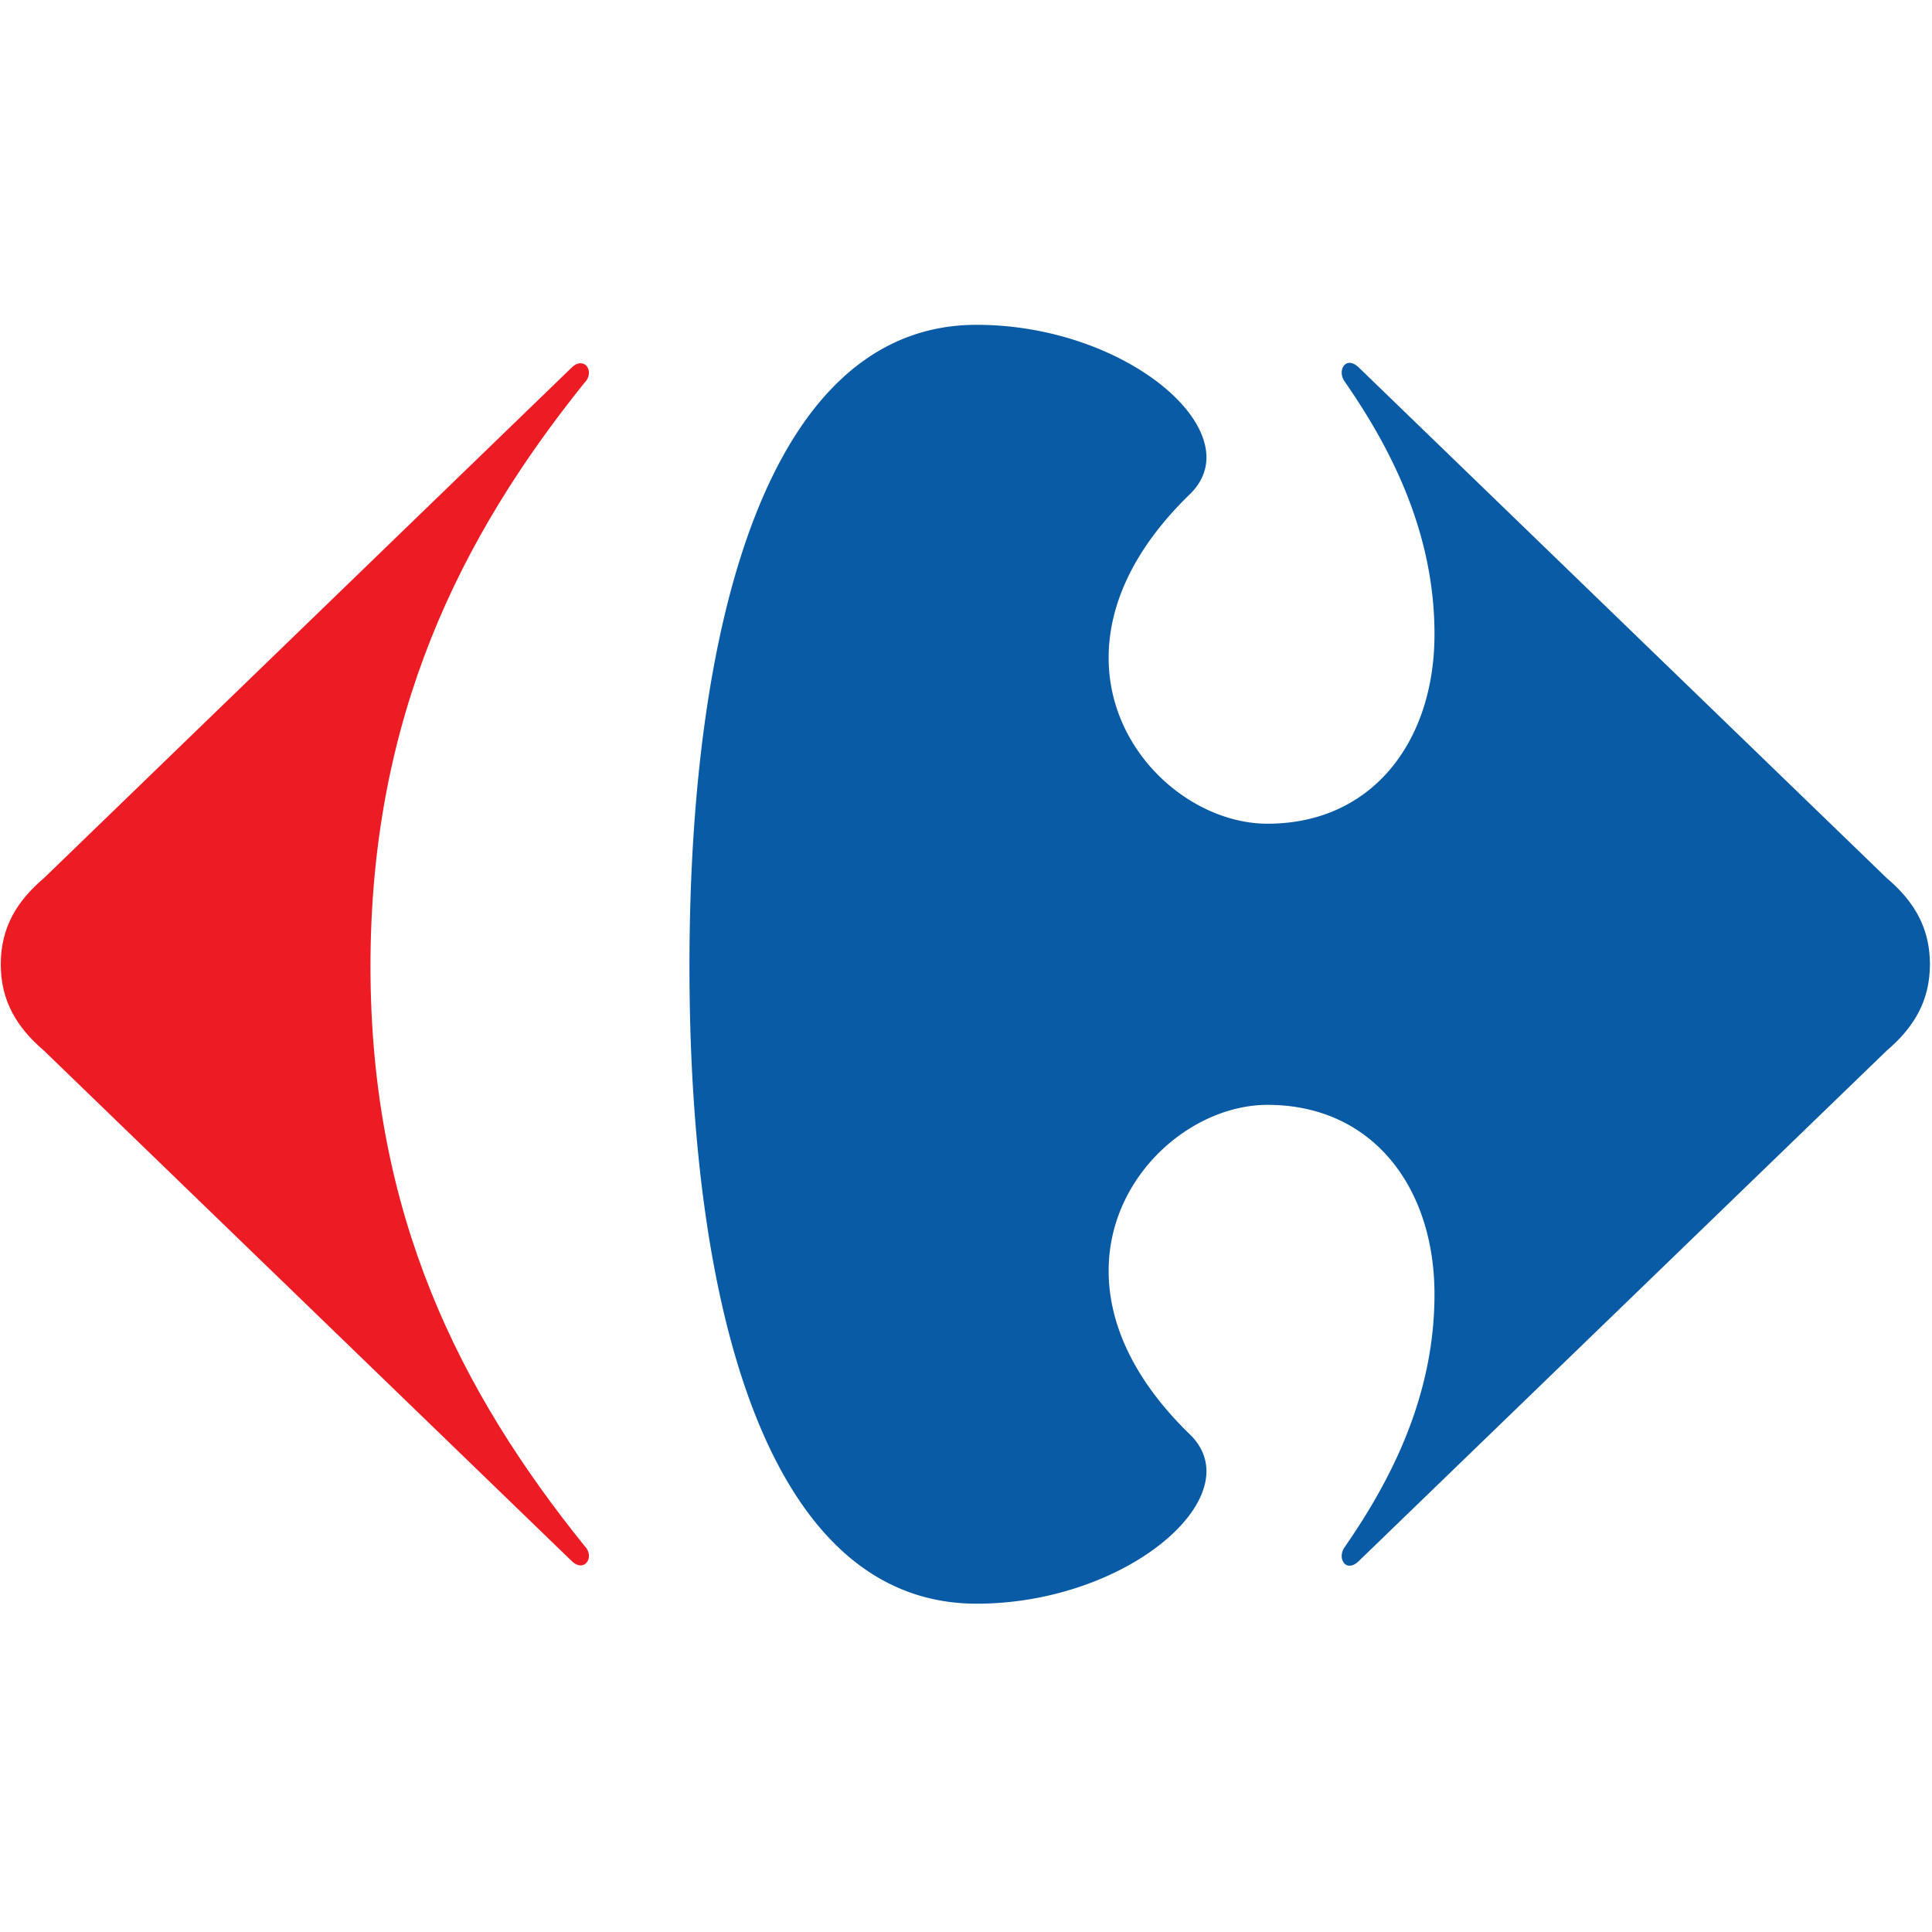 <svg xmlns='http://www.w3.org/2000/svg' width="46px" height="46px" viewBox='0 0 470 312'><g fill-rule='nonzero' fill='none'><path class='logo-w' fill='#ed1c24' d='M138.96 10.528L10.683 134.625C4.277 140.065.186 146.453.186 155.594c0 9.099 4.096 15.51 10.498 20.991l128.275 124.056c.824.842 1.62 1.178 2.297 1.178 1.215 0 2.053-1.105 2.016-2.403-.037-.764-.368-1.643-1.128-2.402-30.11-37.41-52.017-80.313-52.017-140.97 0-60.692 21.908-104.439 52.017-141.875.76-.75 1.091-1.616 1.128-2.398.041-1.326-.801-2.398-2.016-2.398-.677-.014-1.473.317-2.297 1.155'/><path class='logo-e' fill='#095ba5' d='M237.577.02c-50.227 0-69.852 71.178-69.852 156.015 0 84.865 19.625 155.095 69.852 155.095 30.141 0 55.832-17.65 55.915-32.158.014-3.176-1.21-6.218-3.875-8.873-14.286-13.803-19.874-27.597-19.915-39.77-.092-23.238 20.067-40.548 38.651-40.548 25.549 0 40.617 20.08 40.617 46.084 0 24.642-10.498 45.164-21.921 61.6a3.79 3.79 0 0 0-.654 2.08c.01 1.289.769 2.347 1.906 2.347.69 0 1.5-.368 2.384-1.256l128.308-124.055c6.406-5.477 10.498-11.893 10.498-20.992 0-9.136-4.096-15.529-10.498-20.969L330.685 10.524c-.88-.88-1.69-1.252-2.384-1.252-1.146 0-1.897 1.067-1.906 2.36 0 .663.203 1.404.654 2.086 11.418 16.412 21.921 36.958 21.921 61.58 0 25.986-15.068 46.085-40.617 46.085-18.584 0-38.743-17.296-38.651-40.538.041-12.174 5.629-25.981 19.915-39.77 2.665-2.67 3.889-5.684 3.875-8.865C293.41 17.68 267.718.02 237.577.02'/></g></svg>